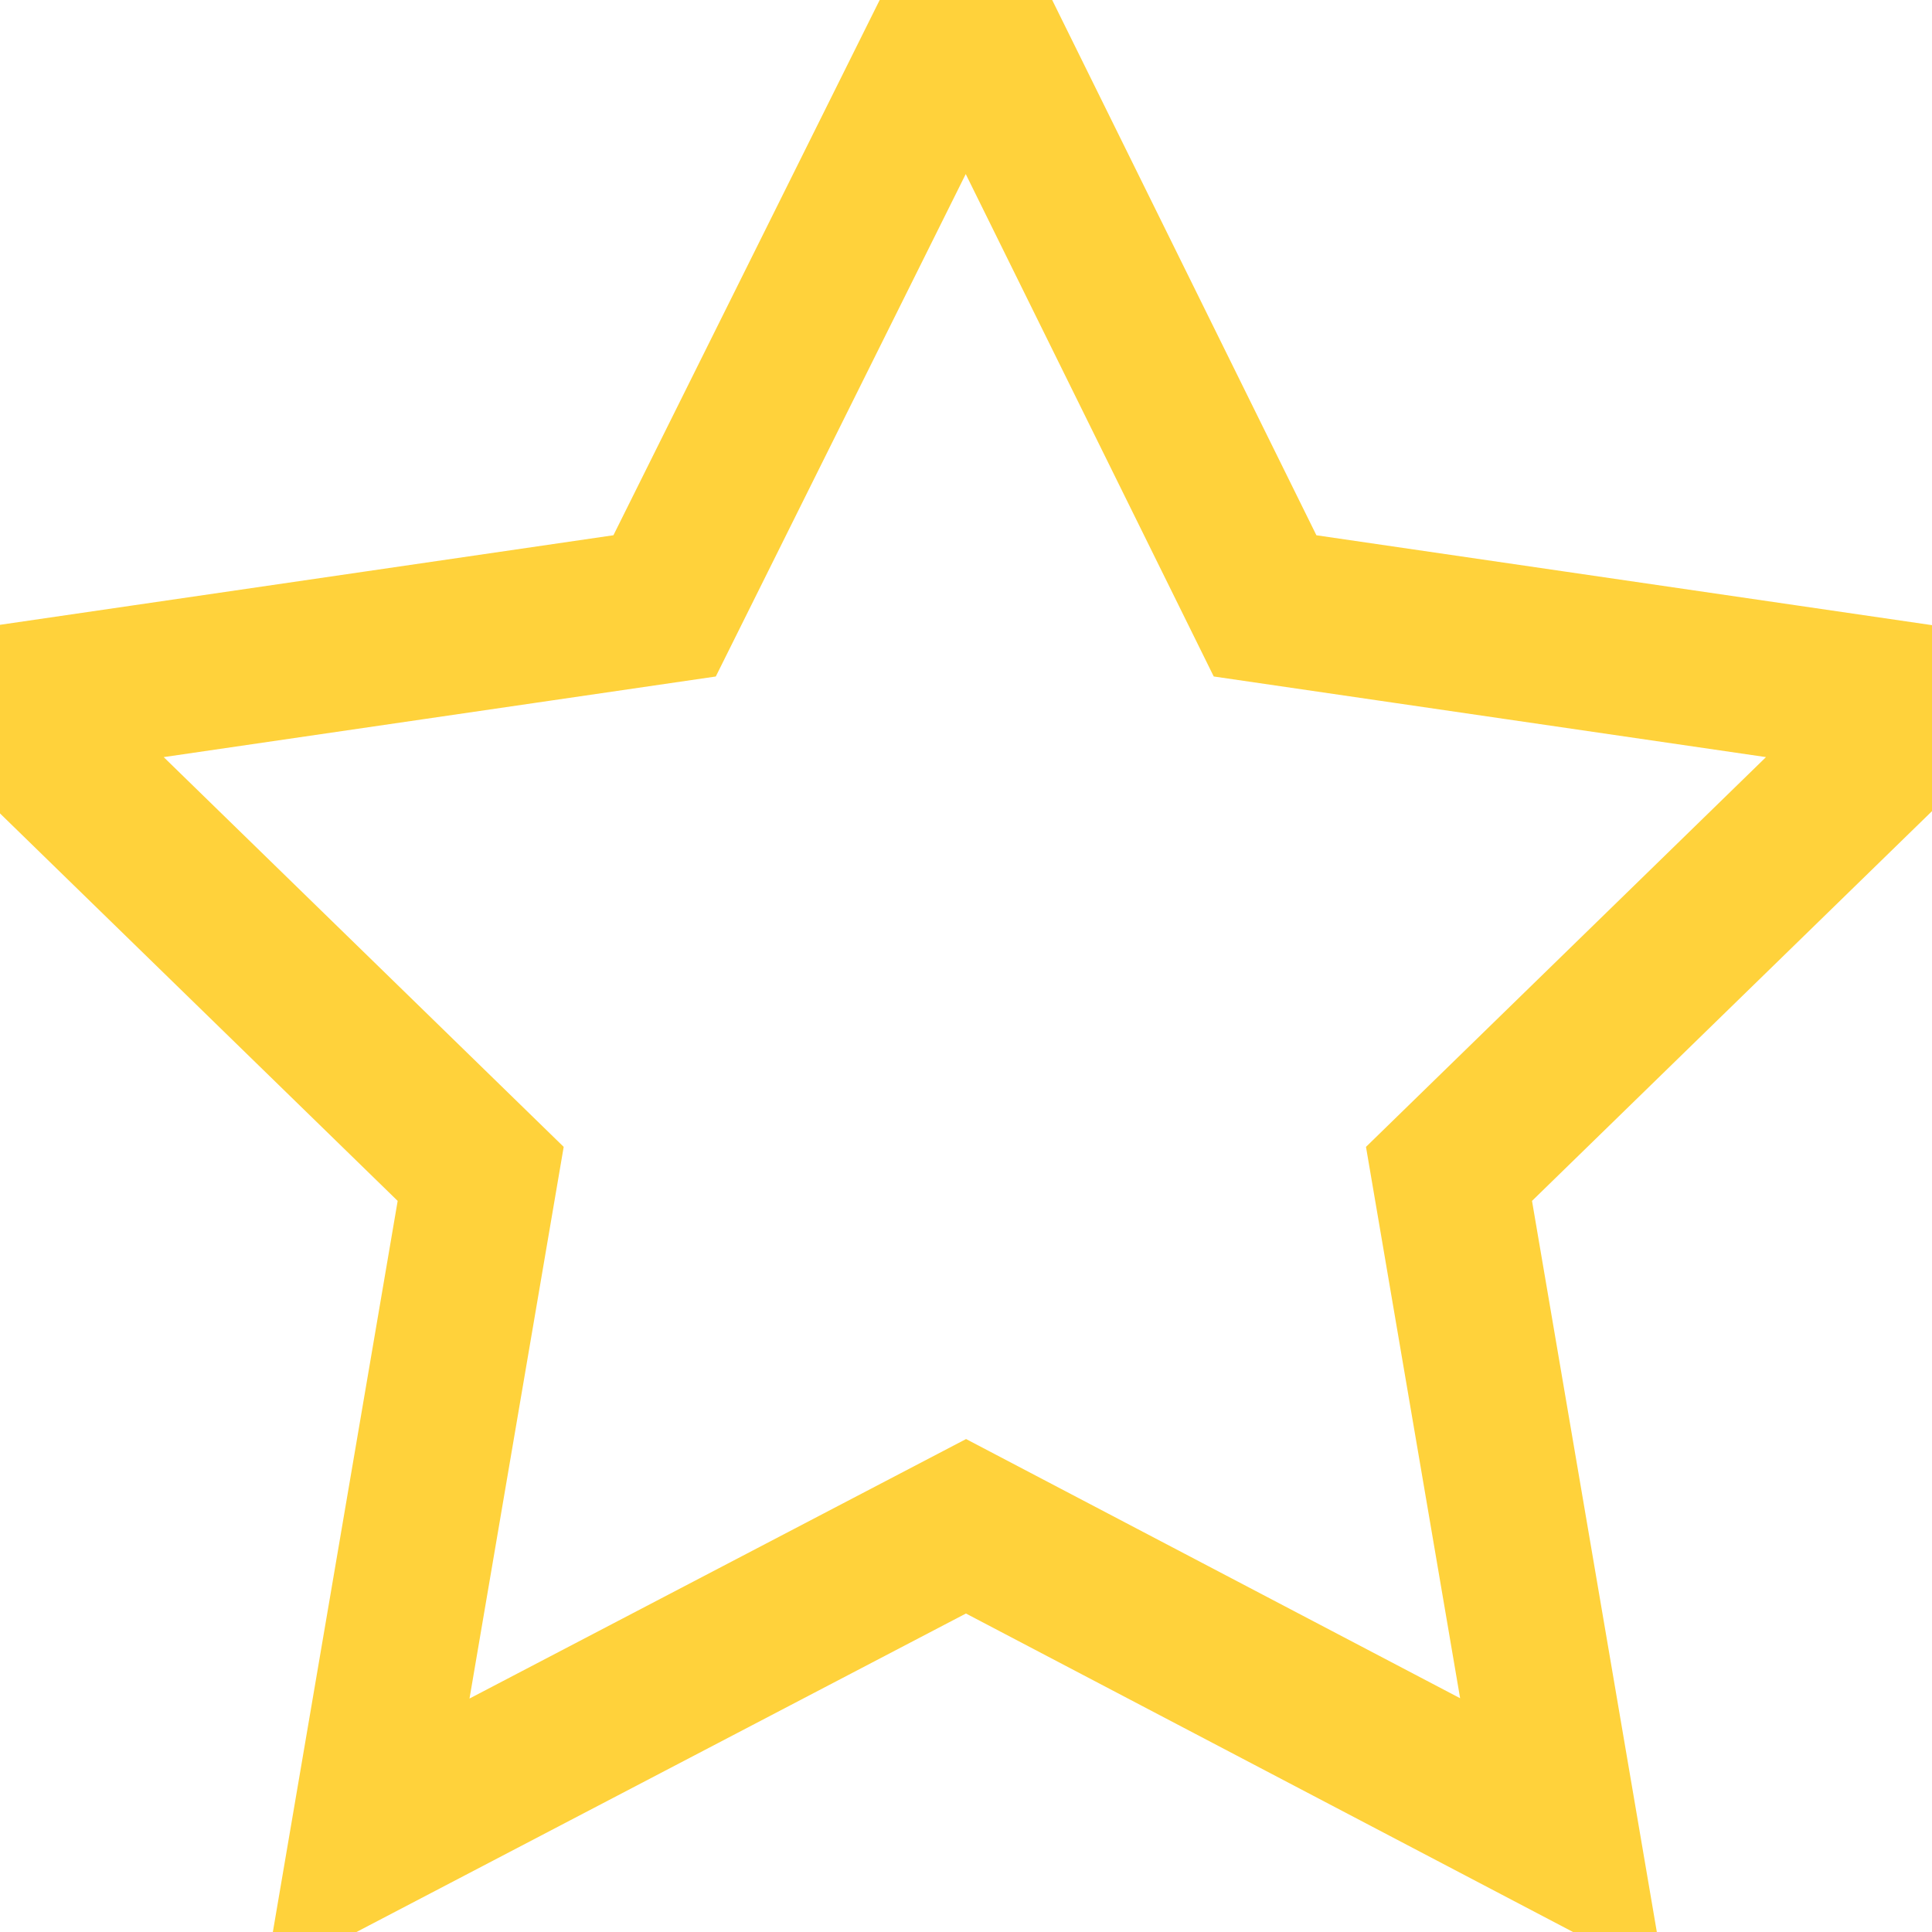 <svg xmlns="http://www.w3.org/2000/svg" aria-hidden="true" viewBox="0 0 25 25" width="20" height="20"><path fill="transparent" stroke="#ffd23b" stroke-width="2" d="M12.5 0l3.87 7.84 8.63 1.26-6.25 6.09 1.47 8.61L12.5 19.75l-7.75 4.05 1.47-8.61-6.25-6.09 8.63-1.26L12.5 0z" /></svg>